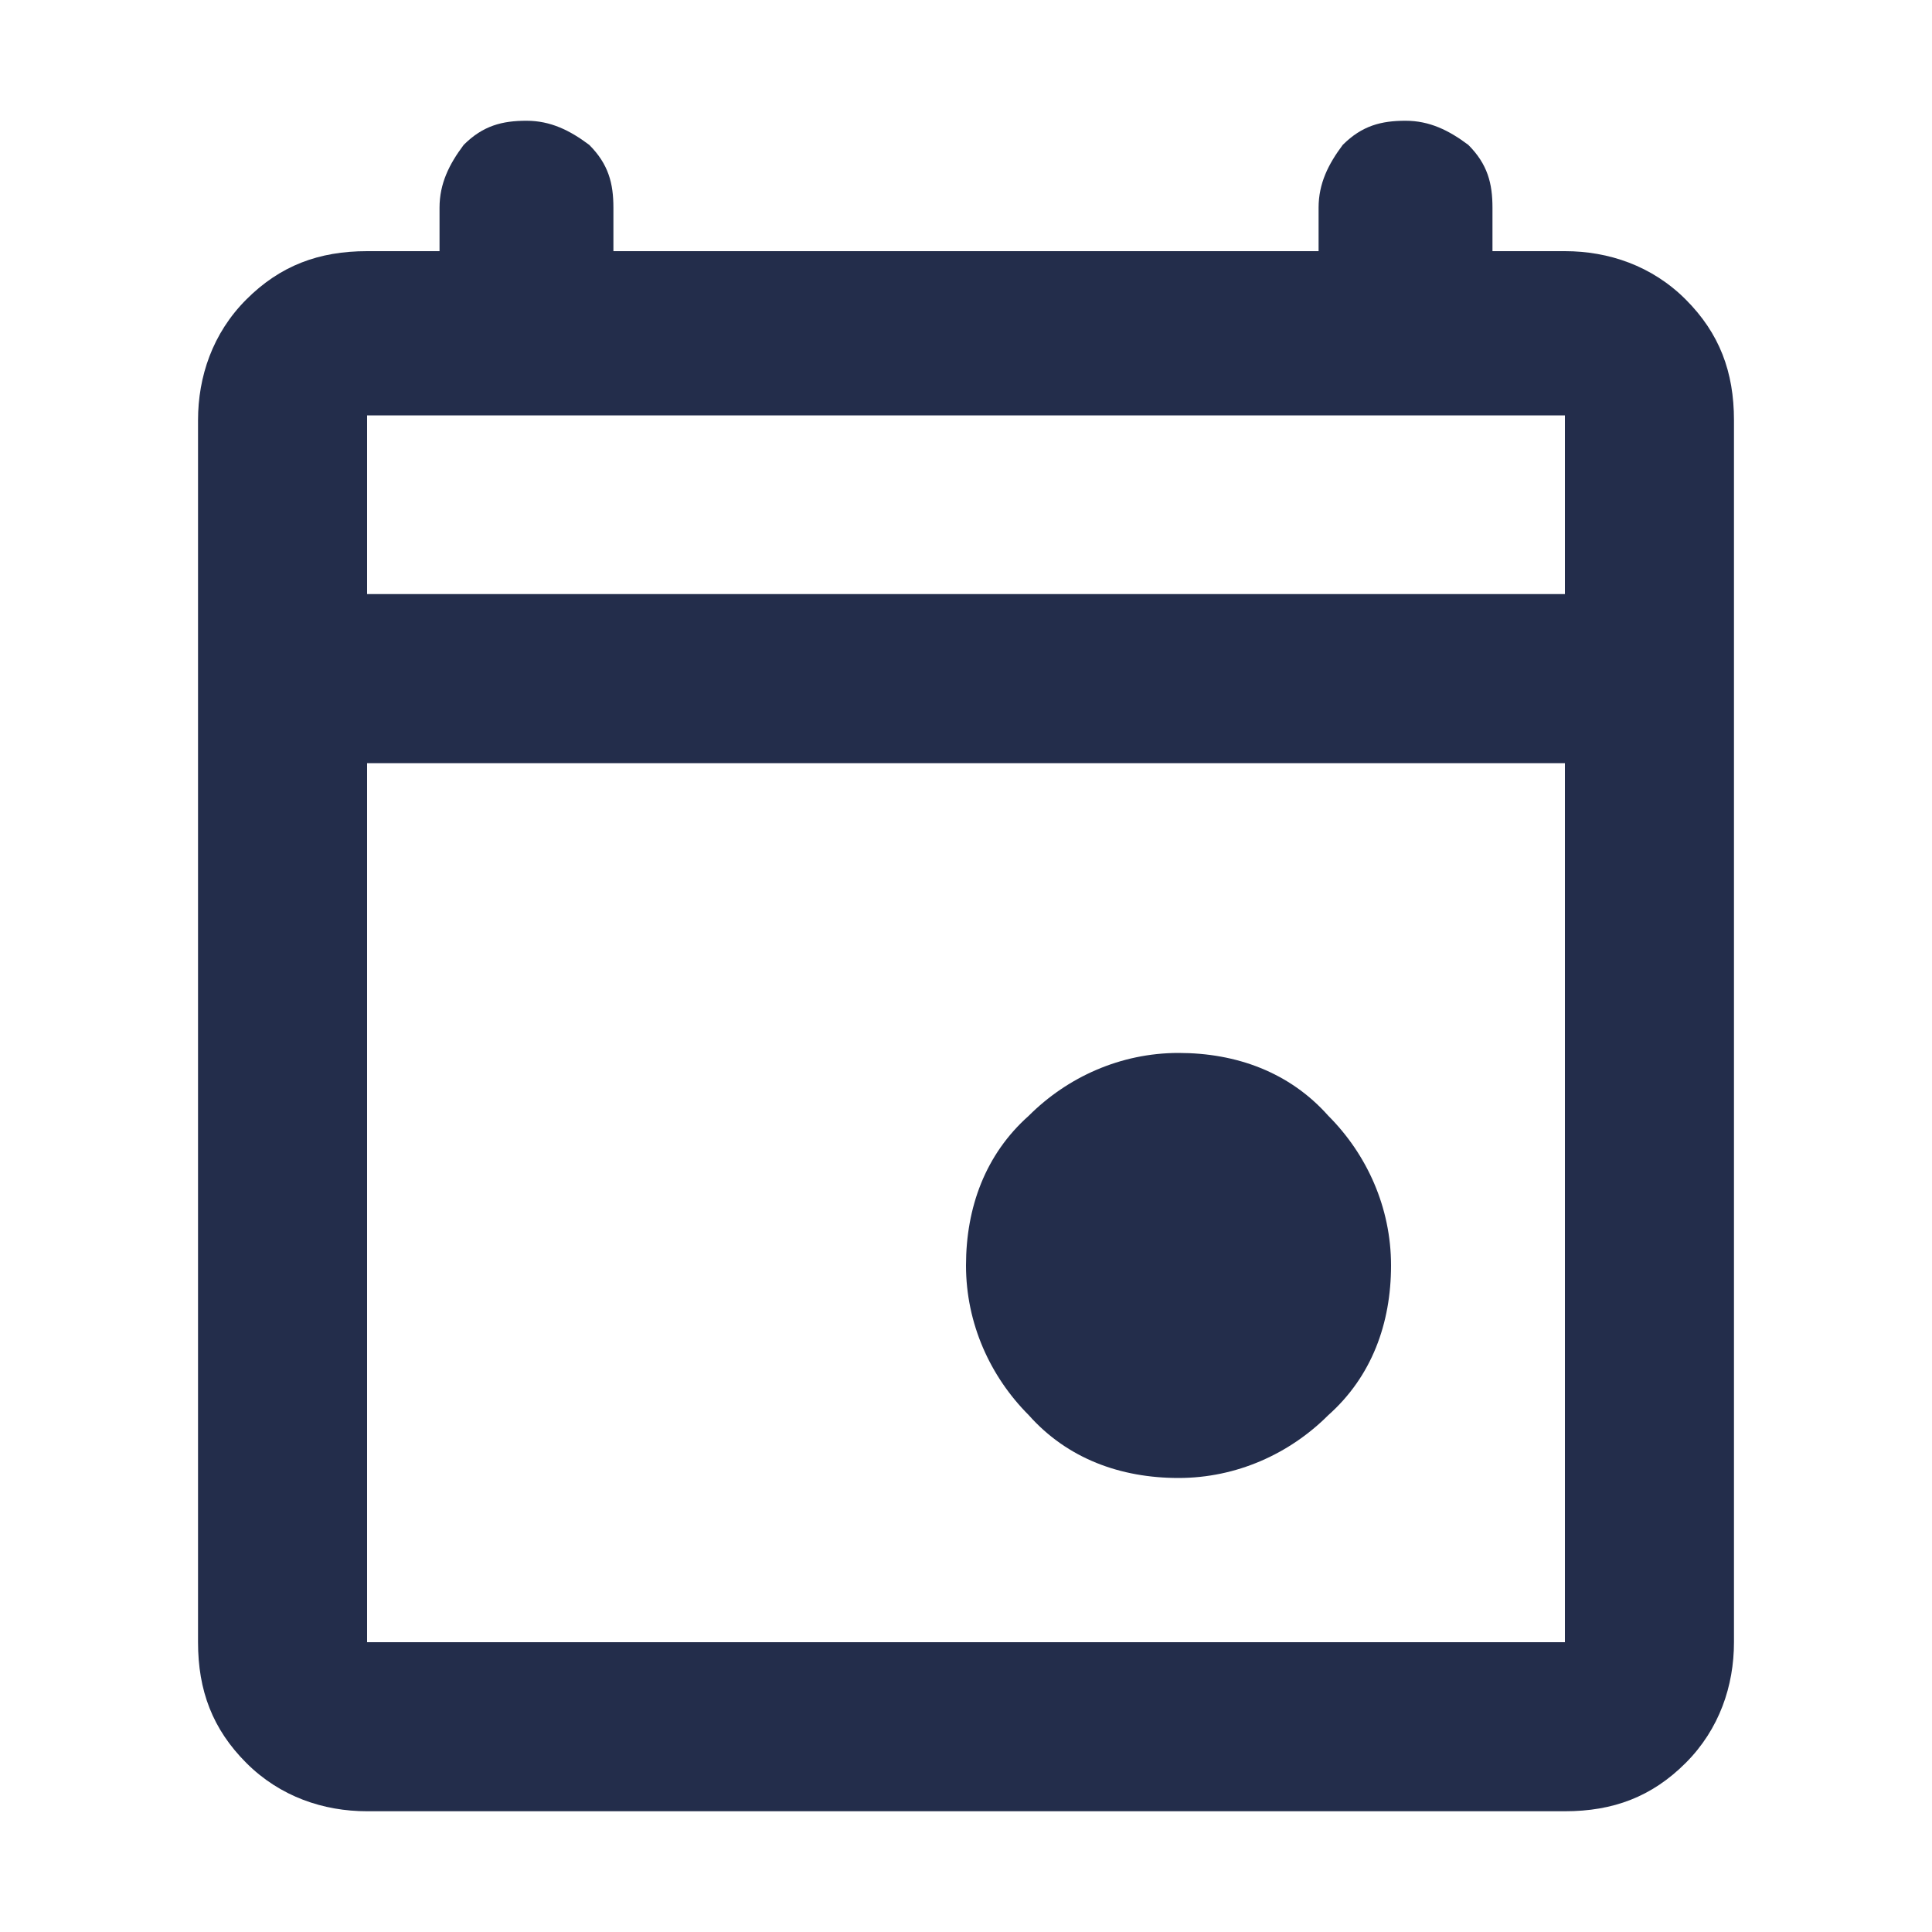 <svg viewBox="0 0 40 40" xmlns="http://www.w3.org/2000/svg"><path d="m24.4 30.6c-1.2 0-2.3-.4-3.1-1.3-.8-.8-1.3-1.9-1.3-3.1s.4-2.3 1.3-3.1c.8-.8 1.9-1.3 3.1-1.3s2.3.4 3.1 1.3c.8.8 1.3 1.9 1.3 3.1s-.4 2.3-1.3 3.1c-.8.8-1.9 1.3-3.1 1.3zm-16.8 6.9c-.9 0-1.8-.3-2.5-1s-1-1.5-1-2.5v-25.3c0-.9.3-1.8 1-2.5s1.5-1 2.5-1h1.5v-.9c0-.5.2-.9.5-1.3.4-.4.8-.5 1.3-.5s.9.2 1.3.5c.4.4.5.8.5 1.3v.9h14.6v-.9c0-.5.2-.9.5-1.3.4-.4.8-.5 1.3-.5s.9.2 1.3.5c.4.4.5.8.5 1.3v.9h1.5c.9 0 1.8.3 2.5 1s1 1.5 1 2.5v25.3c0 .9-.3 1.8-1 2.5s-1.5 1-2.5 1zm0-3.5h24.8v-18.2h-24.8zm0-21.7h24.8v-3.7h-24.8zm0 0v-3.7z" fill="#232d4b"/></svg>
